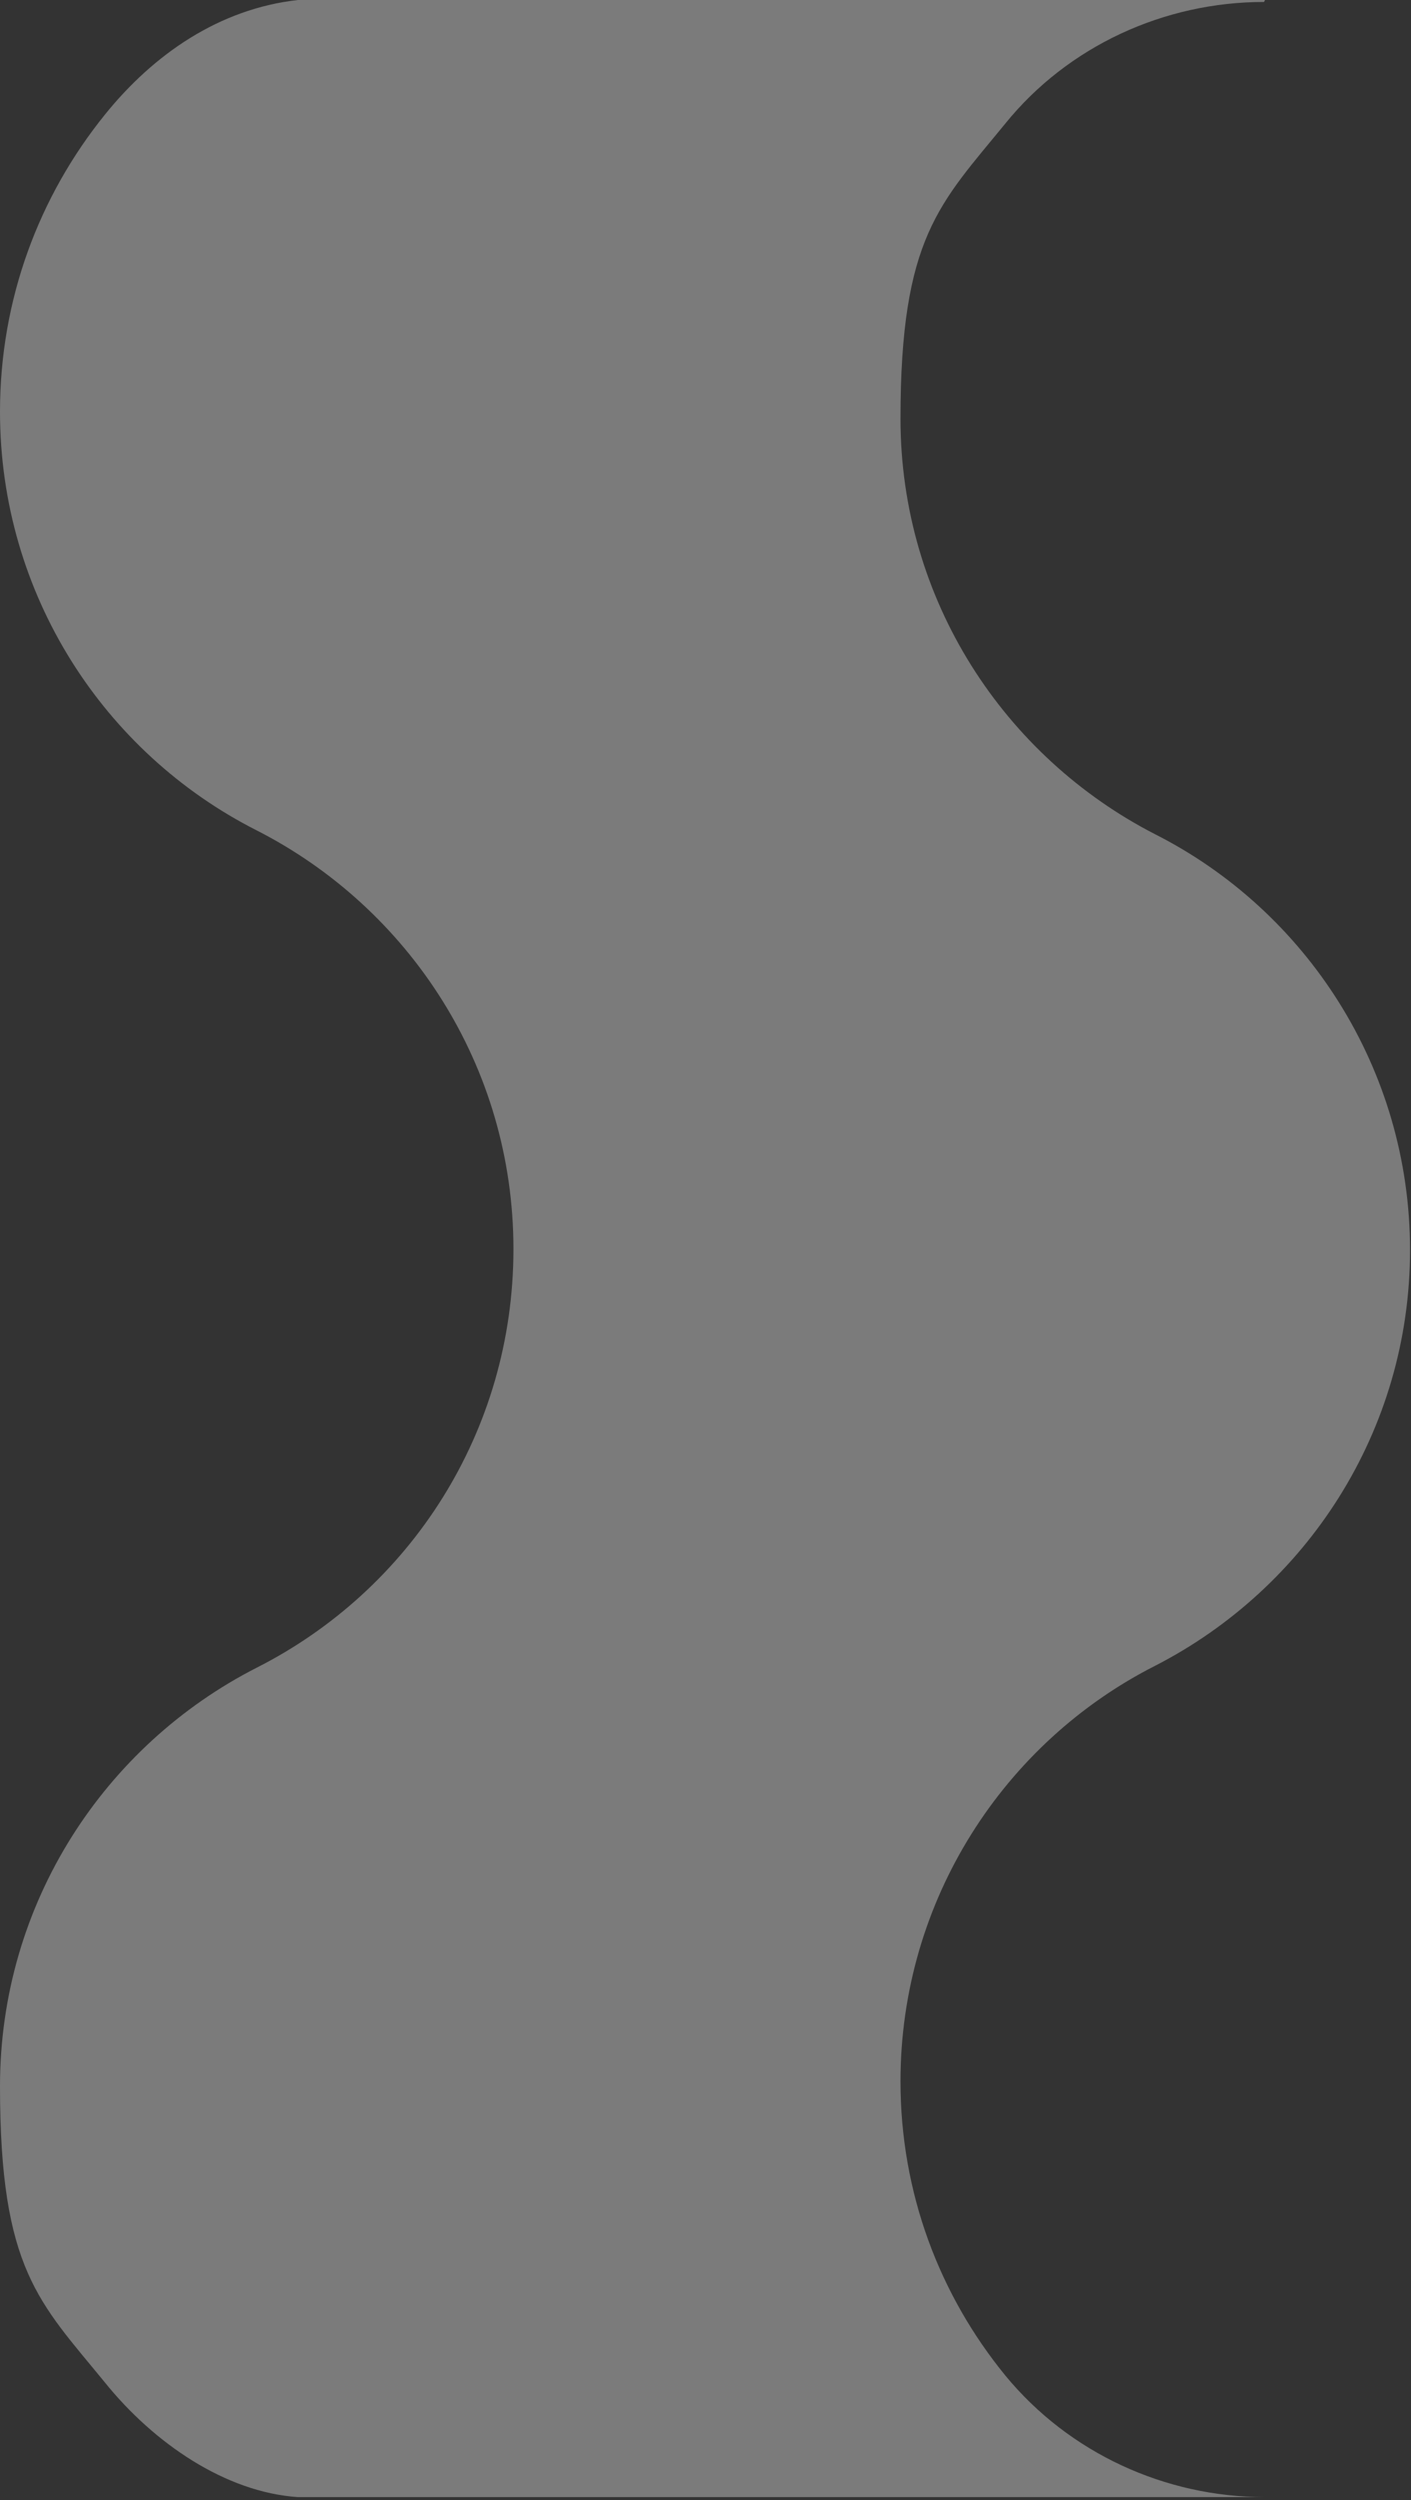 <?xml version="1.0" encoding="UTF-8"?>
<svg width="144px" height="255px" viewBox="0 0 144 255" version="1.1" xmlns="http://www.w3.org/2000/svg" xmlns:xlink="http://www.w3.org/1999/xlink">
    <rect x="0" y="0" width="144" height="255" fill="#333333" stroke="none"/>
    <title>stadler-partner-wave-texture</title>
    <g id="stadler-partner-wave-texture" stroke="none" stroke-width="1" fill="none" fill-rule="evenodd" opacity="0.353">
        <g id="stadler-partner-logo-inverted" transform="translate(-0, 0)" fill="#FFFFFF" fill-rule="nonzero">
            <path d="M129.1,0 L30.4,0 C22.4,0.9 15.7,5.5 10.7,11.7 C4,20 0,30.5 0,42 C0,60.6 10.6,76.8 26.2,84.7 C41.7,92.6 52.4,108.7 52.4,127.4 C52.4,146.1 41.8,162.2 26.2,170.1 C10.7,178 0,194.1 0,212.8 C0,231.5 4,234.8 10.7,243 C15.7,249.2 23,254.2 30.4,254.7 L129.1,254.7 C118.9,254.7 109.1,250.2 102.6,242.3 C95.9,234.1 91.9,223.7 91.9,212.3 C91.9,193.8 102.5,177.7 117.9,169.9 C133.3,162 143.9,146 143.9,127.5 C143.9,109 133.3,92.9 117.9,85.1 C102.5,77.2 91.9,61.2 91.9,42.7 C91.9,24.2 95.9,20.8 102.6,12.6 C109,4.7 118.8,0.2 129,0.2" id="Path"></path>
        </g>
    </g>
</svg>
